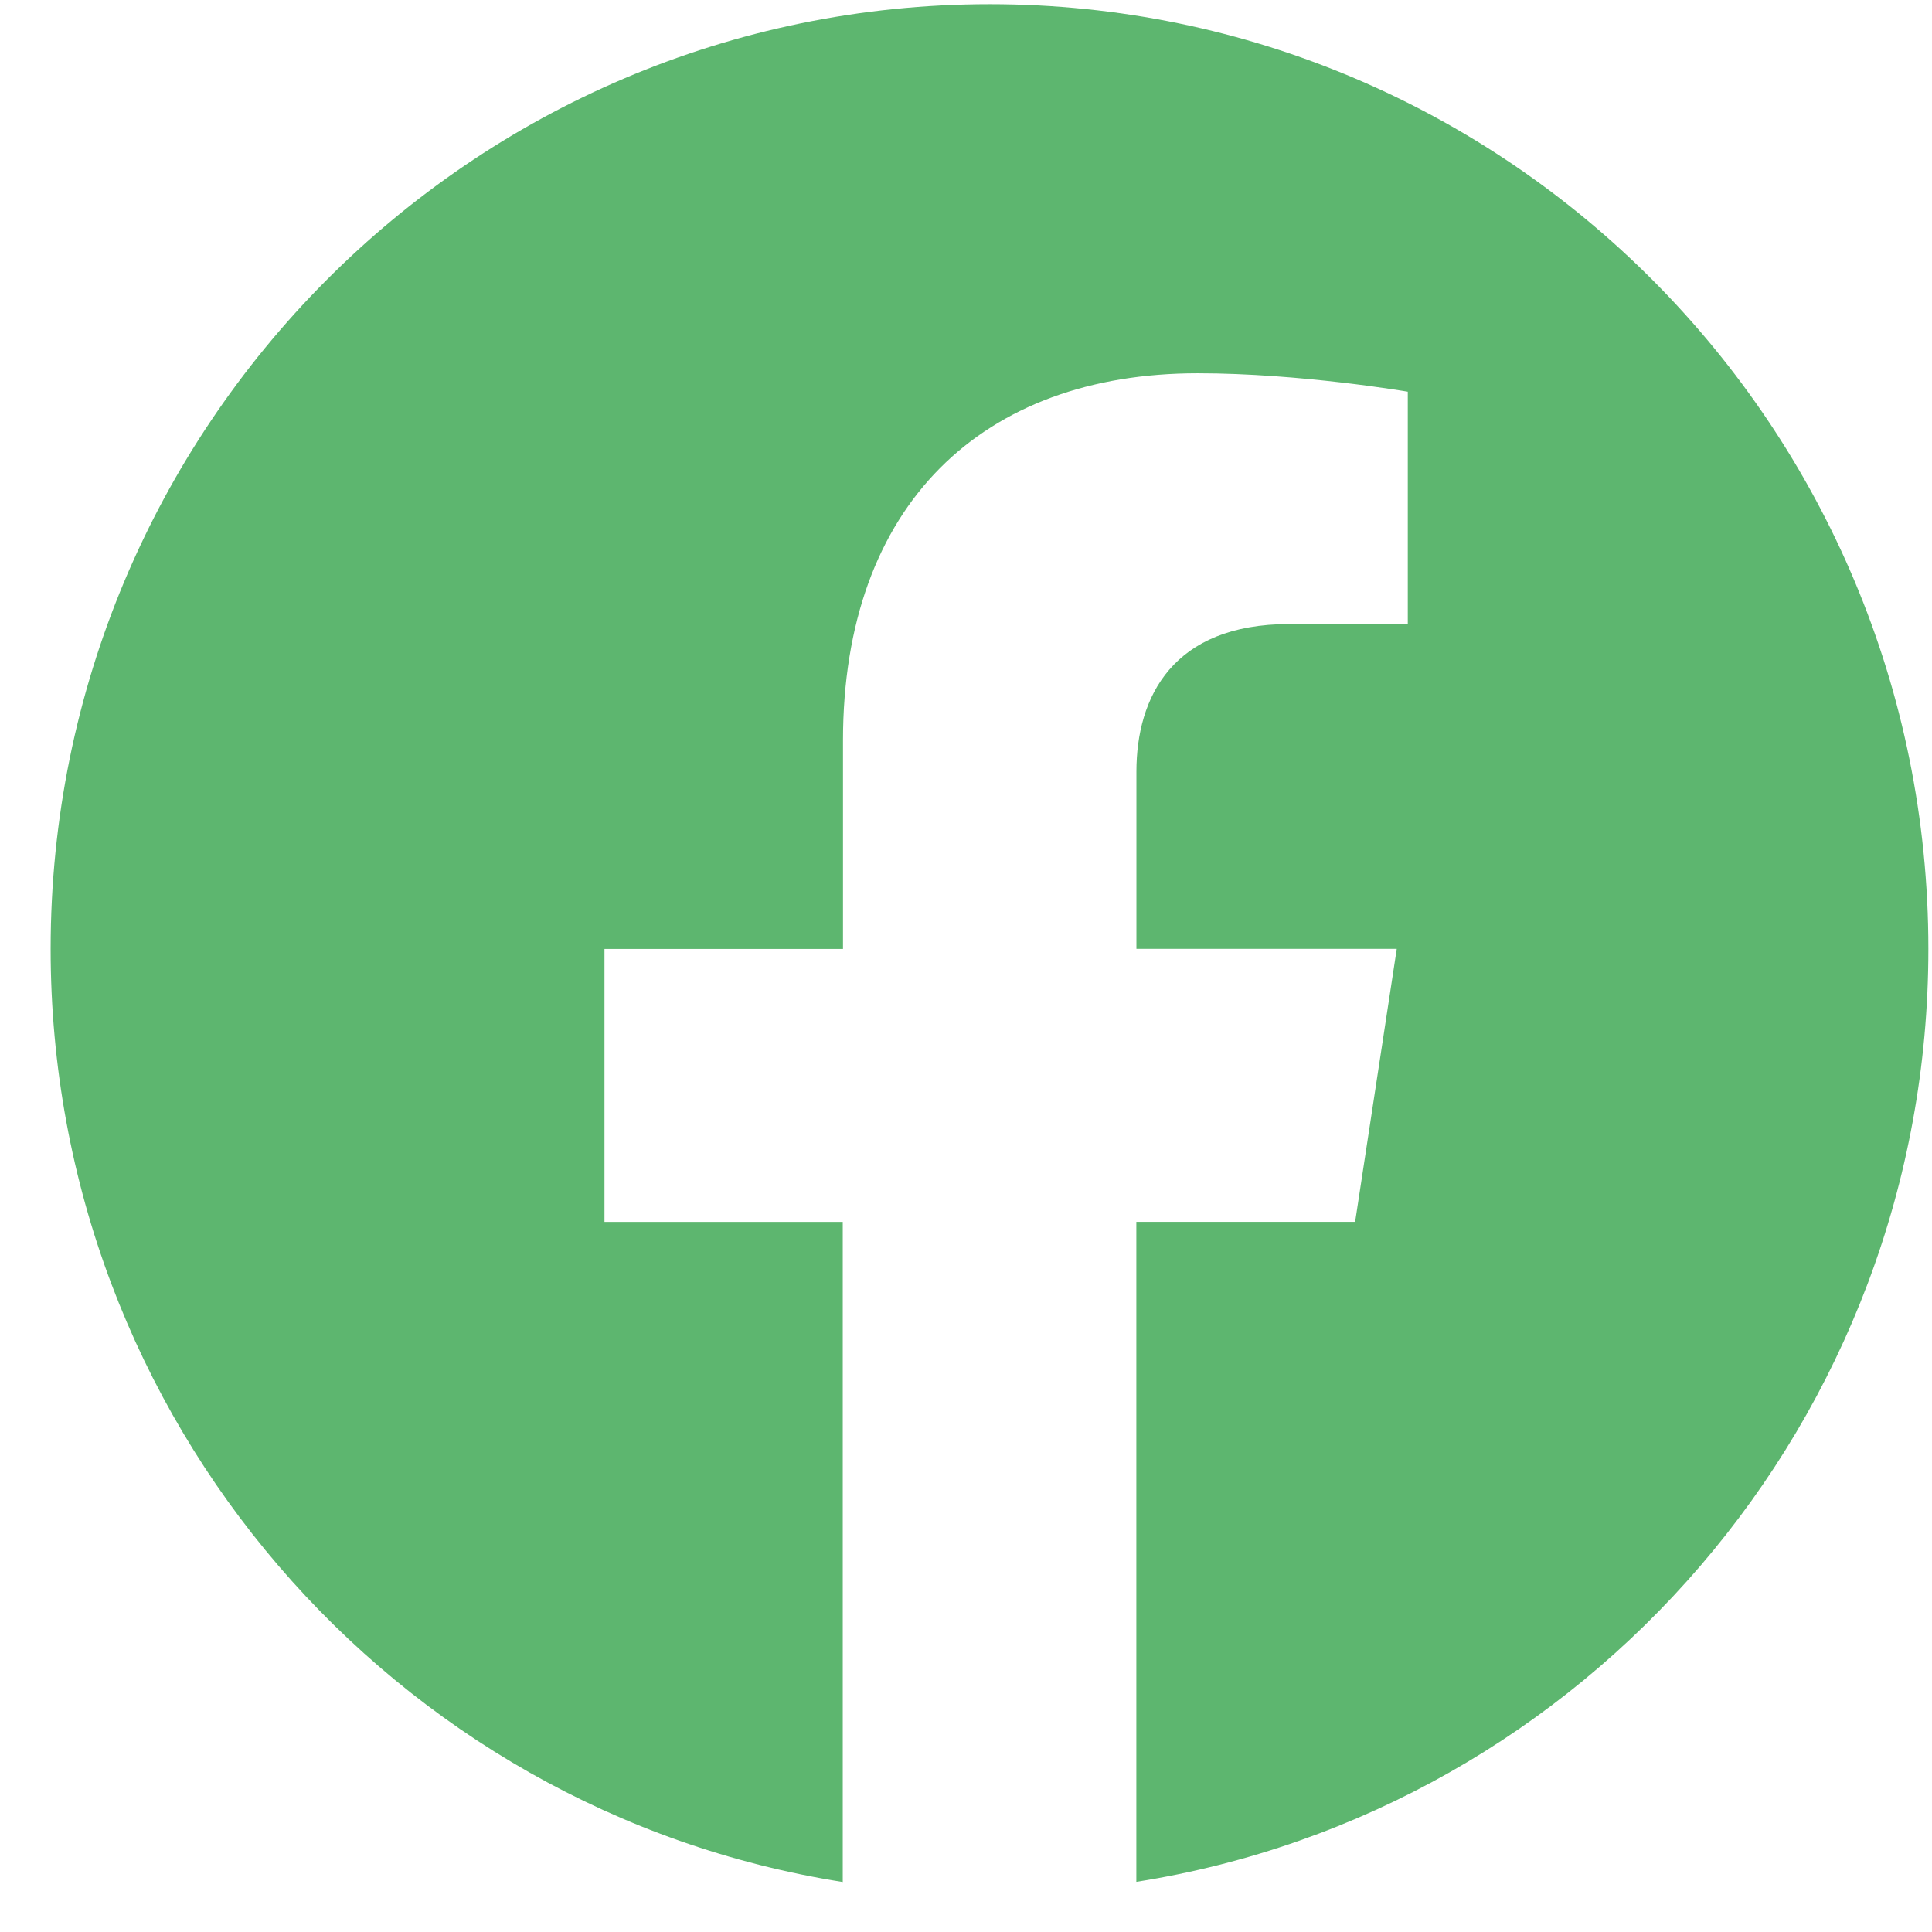 <svg width="24" height="24" viewBox="0 0 24 24" fill="none" xmlns="http://www.w3.org/2000/svg">
<g id="Group">
<path id="Vector" d="M23.955 11.787C23.955 5.306 18.734 0.052 12.294 0.052C5.85 0.054 0.629 5.306 0.629 11.788C0.629 17.644 4.894 22.498 10.469 23.379V15.179H7.509V11.788H10.472V9.201C10.472 6.261 12.213 4.637 14.877 4.637C16.154 4.637 17.488 4.866 17.488 4.866V7.752H16.017C14.569 7.752 14.117 8.657 14.117 9.586V11.787H17.351L16.834 15.178H14.116V23.377C19.69 22.497 23.955 17.643 23.955 11.787Z" fill="#5DB66F"/>
</g>
</svg>

